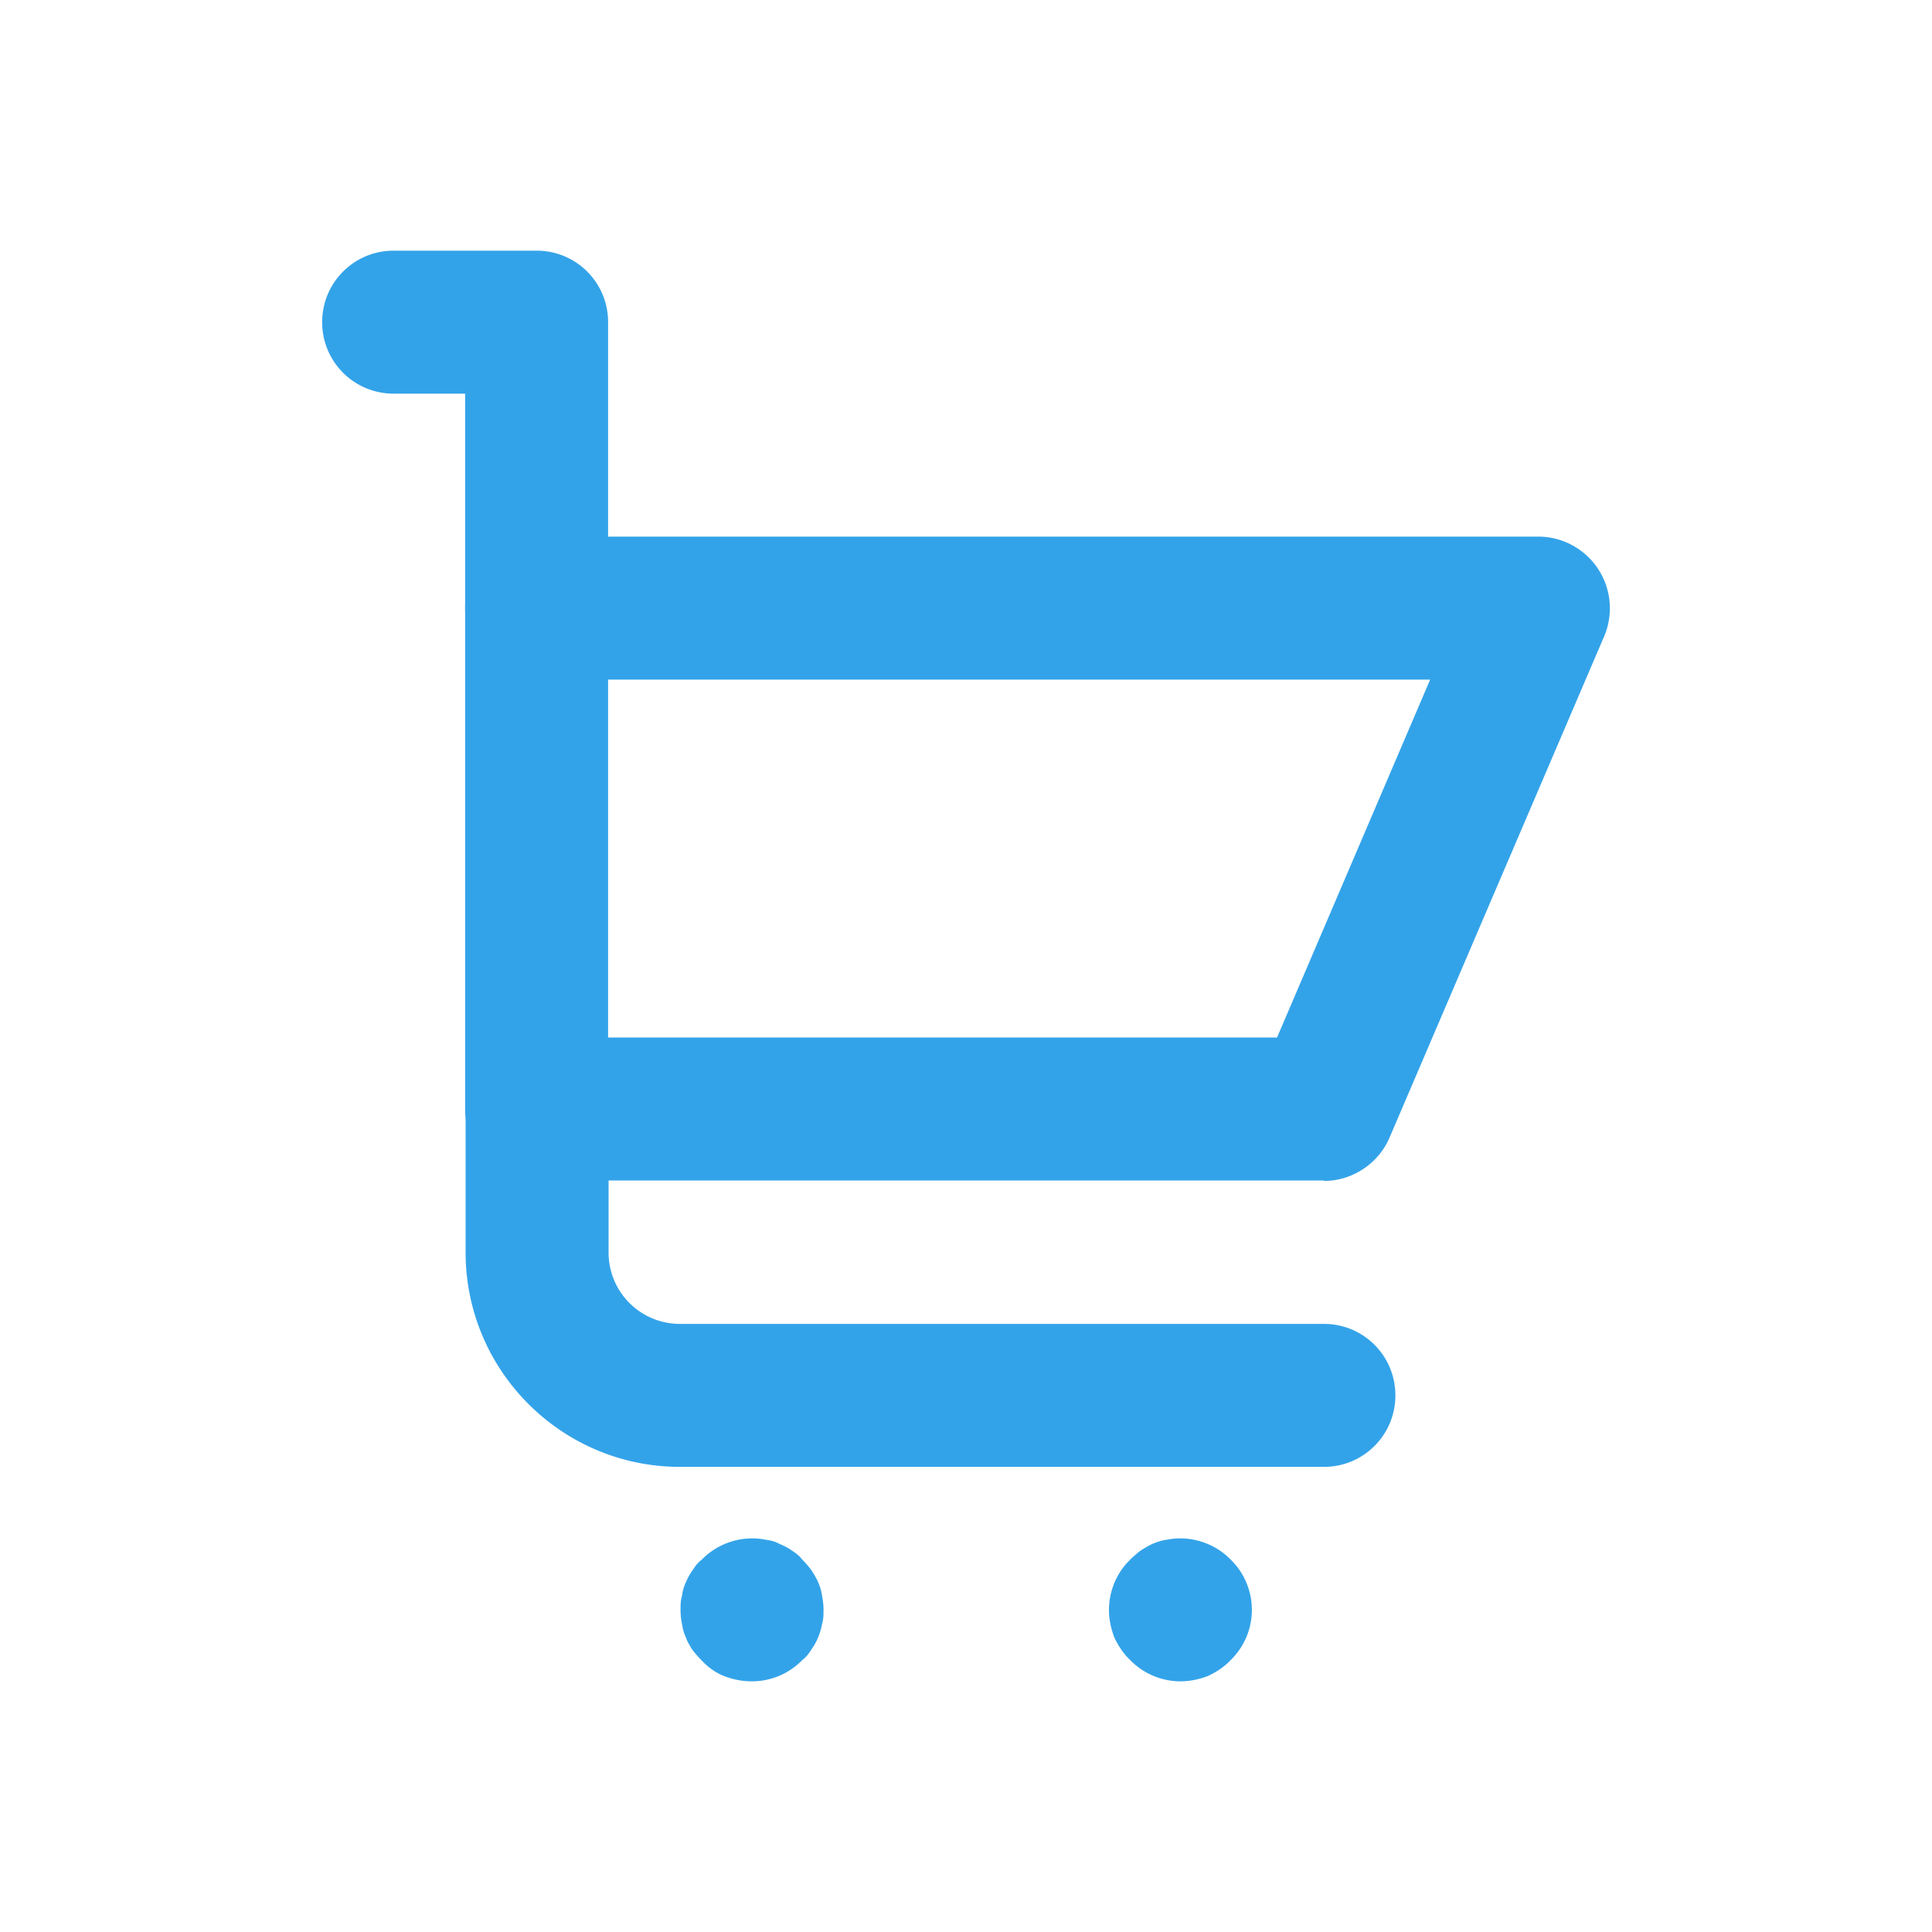 <svg xmlns="http://www.w3.org/2000/svg" viewBox="0 0 40 40"><g fill="#33a3e9"><path d="M27.41 24.44h-16.3c-.82 0-1.48-.66-1.48-1.48V12.59c0-.82.66-1.48 1.48-1.48h20.74a1.484 1.484 0 0 1 1.36 2.07l-4.44 10.37c-.23.54-.77.9-1.36.9ZM12.6 21.48h13.84l3.17-7.41H12.59v7.41Z"/><path d="M11.11 14.07c-.82 0-1.48-.66-1.48-1.48V8.15H8.15c-.82 0-1.48-.66-1.48-1.48s.66-1.48 1.48-1.48h2.96c.82 0 1.48.66 1.48 1.48v5.93c0 .82-.66 1.48-1.48 1.48ZM27.41 30.37H14.08c-2.45 0-4.44-1.99-4.44-4.44v-2.96c0-.82.66-1.48 1.48-1.48s1.48.66 1.48 1.48v2.96c0 .82.66 1.48 1.48 1.48h13.33c.82 0 1.48.66 1.48 1.48s-.66 1.48-1.48 1.48ZM15.56 34.81c-.2 0-.39-.04-.57-.11-.18-.07-.34-.19-.47-.33a2 2 0 0 1-.19-.22c-.05-.08-.1-.16-.13-.25a.985.985 0 0 1-.08-.28c-.02-.09-.03-.19-.03-.29s0-.19.03-.29a.9.9 0 0 1 .08-.28c.04-.09.08-.17.14-.25.05-.08.11-.16.19-.22.34-.35.85-.51 1.33-.41.1.01.19.04.27.08.09.04.18.08.26.14.08.05.16.11.22.19a2 2 0 0 1 .19.22c.05.08.1.16.14.25.04.1.07.19.08.28.02.1.03.19.03.29s0 .2-.03.29a1.29 1.29 0 0 1-.22.53c-.05.08-.11.16-.19.22-.27.28-.65.44-1.04.44ZM24.44 34.81c-.39 0-.77-.16-1.04-.44-.14-.13-.25-.3-.33-.47-.07-.19-.11-.37-.11-.57 0-.39.16-.77.44-1.04a2 2 0 0 1 .22-.19c.08-.05.16-.1.25-.14.1-.04.19-.07.28-.08.48-.1.99.06 1.33.41a1.452 1.452 0 0 1 0 2.08c-.13.14-.3.25-.47.33-.19.07-.37.11-.57.11Z"/></g><path fill="none" d="M0 0h40v40H0z"/></svg>